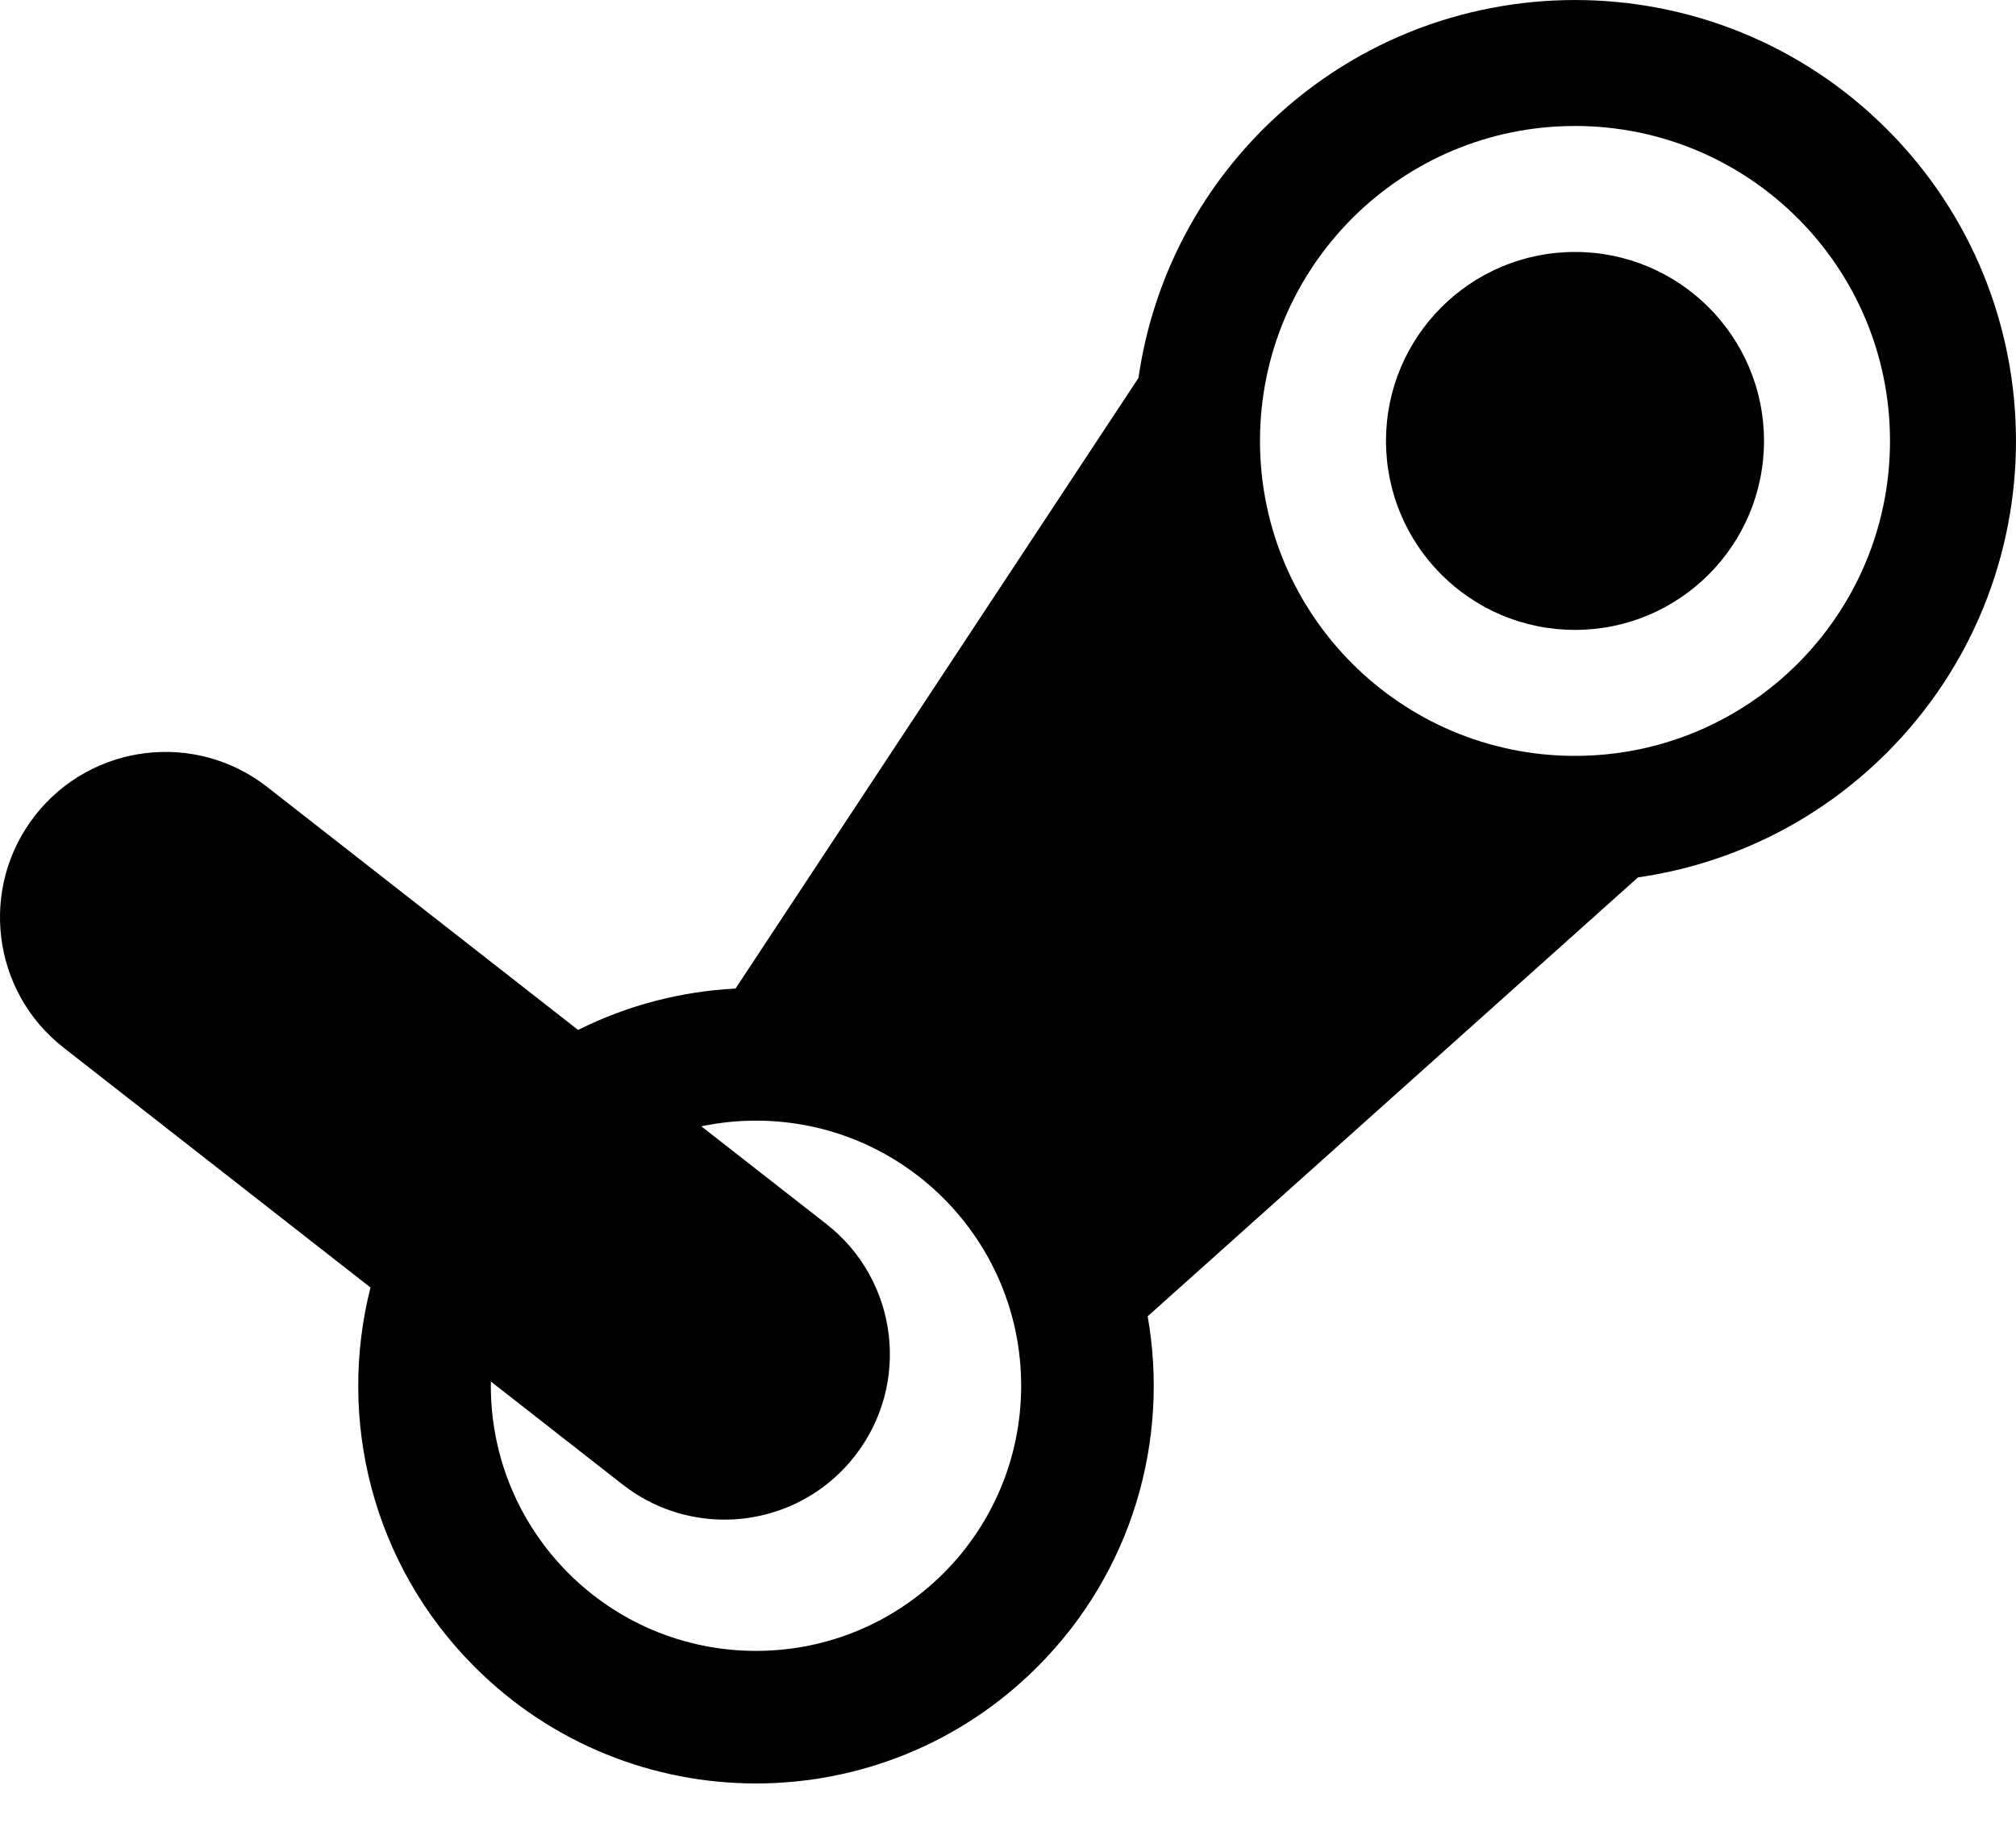 <?xml version="1.0" encoding="UTF-8"?>
<svg width="32px" height="29px" viewBox="0 0 32 29" version="1.1" xmlns="http://www.w3.org/2000/svg" xmlns:xlink="http://www.w3.org/1999/xlink">
    <defs></defs>
    <g id="Page-1" stroke="none" stroke-width="1" fill="none" fill-rule="evenodd">
        <g id="Aftergrinder-new" transform="translate(-1583, -27)" fill-rule="nonzero" fill="#000000">
            <g id="head-menu-">
                <path d="M1605,34 C1605,35.657 1606.343,37 1608,37 C1609.657,37 1611,35.657 1611,34 C1611,32.343 1609.657,31 1608,31 C1606.343,31 1605,32.343 1605,34 Z M1612.95,29.05 C1610.216,26.317 1605.784,26.317 1603.05,29.05 C1601.938,30.162 1601.279,31.555 1601.071,33 L1601.071,33 L1594.675,42.694 C1593.815,42.738 1592.963,42.957 1592.176,43.351 L1587.242,39.494 C1586.1,38.601 1584.45,38.804 1583.557,39.946 C1582.664,41.088 1582.866,42.738 1584.008,43.631 L1588.881,47.44 C1588.351,49.527 1588.902,51.831 1590.535,53.464 C1593.001,55.93 1596.999,55.93 1599.465,53.464 C1600.979,51.95 1601.563,49.857 1601.217,47.897 L1609,40.929 L1609,40.929 C1610.445,40.721 1611.838,40.062 1612.95,38.95 C1615.683,36.216 1615.683,31.784 1612.95,29.05 Z M1595,53.209 C1592.675,53.209 1590.791,51.325 1590.791,49 C1590.791,48.978 1590.792,48.956 1590.792,48.933 L1592.883,50.568 C1593.363,50.943 1593.933,51.125 1594.498,51.125 C1595.278,51.125 1596.05,50.779 1596.568,50.116 C1597.461,48.974 1597.259,47.324 1596.117,46.432 L1594.132,44.881 C1594.412,44.822 1594.703,44.791 1595,44.791 C1597.325,44.791 1599.209,46.675 1599.209,49 C1599.209,51.325 1597.325,53.209 1595,53.209 Z M1608,39 C1605.239,39 1603,36.761 1603,34 C1603,31.239 1605.239,29 1608,29 C1610.761,29 1613,31.239 1613,34 C1613,36.761 1610.761,39 1608,39 Z" id="Steam-icon"></path>
            </g>
        </g>
    </g>
</svg>